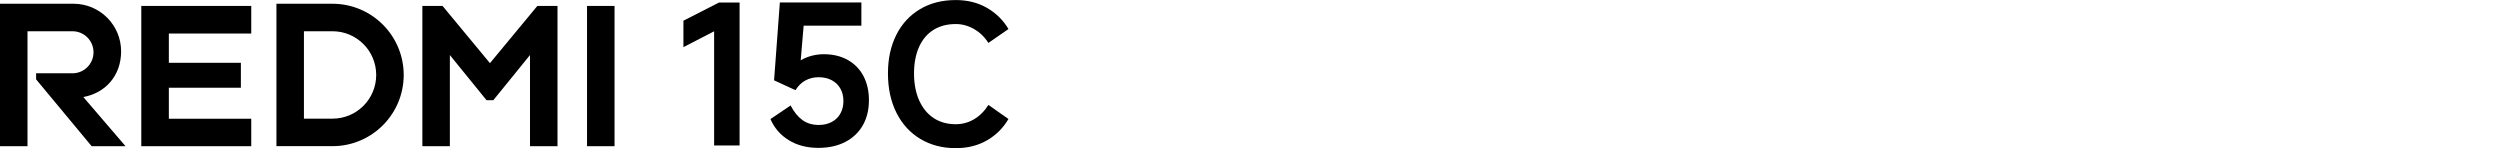 <?xml version="1.0" encoding="UTF-8"?><svg id="a" xmlns="http://www.w3.org/2000/svg" width="540" height="32" viewBox="0 0 540 32"><g id="b"><path d="M132.74,1.28v30.3h-5.94V1.28h5.94ZM87.2,16.19h0c0,8.49-6.89,15.38-15.38,15.38h-12.11V.81h12.11c8.49,0,15.38,6.89,15.38,15.38h0ZM81.26,16.19c0-5.22-4.23-9.44-9.44-9.44h-6.17v18.88h6.17c5.22,0,9.44-4.23,9.44-9.44h0ZM30.52,1.28v30.3h23.75v-5.94h-17.8v-6.69h15.56v-5.39h-15.56v-6.32h17.8V1.28h-23.75ZM26.16,11.08C26.16,5.41,21.56.81,15.89.81H0v30.77h5.94V6.75h9.72c2.5,0,4.54,2.03,4.54,4.54s-2.03,4.54-4.54,4.54h-7.86v1.31l12,14.44h7.32l-9.12-10.62c4.66-.85,8.16-4.5,8.16-9.87h0ZM116.07,1.28l-10.24,12.36-10.24-12.36h-4.36v30.3h5.94V11.89l7.92,9.75h1.47l7.92-9.75v19.69h5.94V1.28h-4.36,0Z"/><path d="M154.25,31.42V6.76l-6.63,3.42v-5.71l7.67-3.92h4.46v30.87h-5.51Z"/><path d="M170.77,22.78c.72,1.39,1.57,2.44,2.55,3.15.98.71,2.15,1.06,3.55,1.06,1.03,0,1.95-.21,2.76-.63.81-.42,1.43-1.02,1.88-1.81.45-.79.67-1.7.67-2.73s-.22-1.93-.67-2.71c-.45-.78-1.07-1.38-1.88-1.8s-1.75-.63-2.84-.63c-1.03,0-1.97.24-2.84.71-.86.48-1.57,1.17-2.12,2.09l-4.63-2.13,1.25-16.82h17.61v5.01h-12.47l-.71,8.34-1.13.08c.75-.72,1.67-1.28,2.78-1.67,1.1-.39,2.23-.58,3.4-.58,1.97,0,3.7.41,5.17,1.23s2.61,1.98,3.4,3.48c.79,1.5,1.19,3.24,1.19,5.22,0,2.09-.45,3.9-1.33,5.44-.89,1.54-2.15,2.74-3.8,3.59s-3.58,1.27-5.8,1.27c-2.47,0-4.61-.56-6.4-1.67-1.8-1.11-3.11-2.63-3.94-4.55l4.38-2.96h0Z"/><path d="M217.83,25.7c-1.14,1.95-2.68,3.48-4.63,4.61s-4.2,1.69-6.76,1.69c-2.89,0-5.44-.67-7.66-2-2.21-1.33-3.93-3.22-5.15-5.65-1.22-2.44-1.83-5.26-1.83-8.49s.61-5.95,1.81-8.34,2.92-4.24,5.13-5.55c2.21-1.31,4.78-1.96,7.7-1.96,2.56,0,4.82.57,6.78,1.71,1.96,1.14,3.5,2.66,4.61,4.55l-4.34,3c-.83-1.31-1.88-2.31-3.13-3.02s-2.56-1.06-3.92-1.06c-1.86,0-3.47.43-4.82,1.27-1.35.85-2.39,2.08-3.11,3.69-.72,1.62-1.08,3.52-1.08,5.71s.37,4.17,1.11,5.82,1.78,2.93,3.13,3.82c1.35.89,2.94,1.33,4.78,1.33,1.39,0,2.7-.35,3.92-1.06s2.27-1.75,3.13-3.11l4.34,3.05h0Z"/></g></svg>